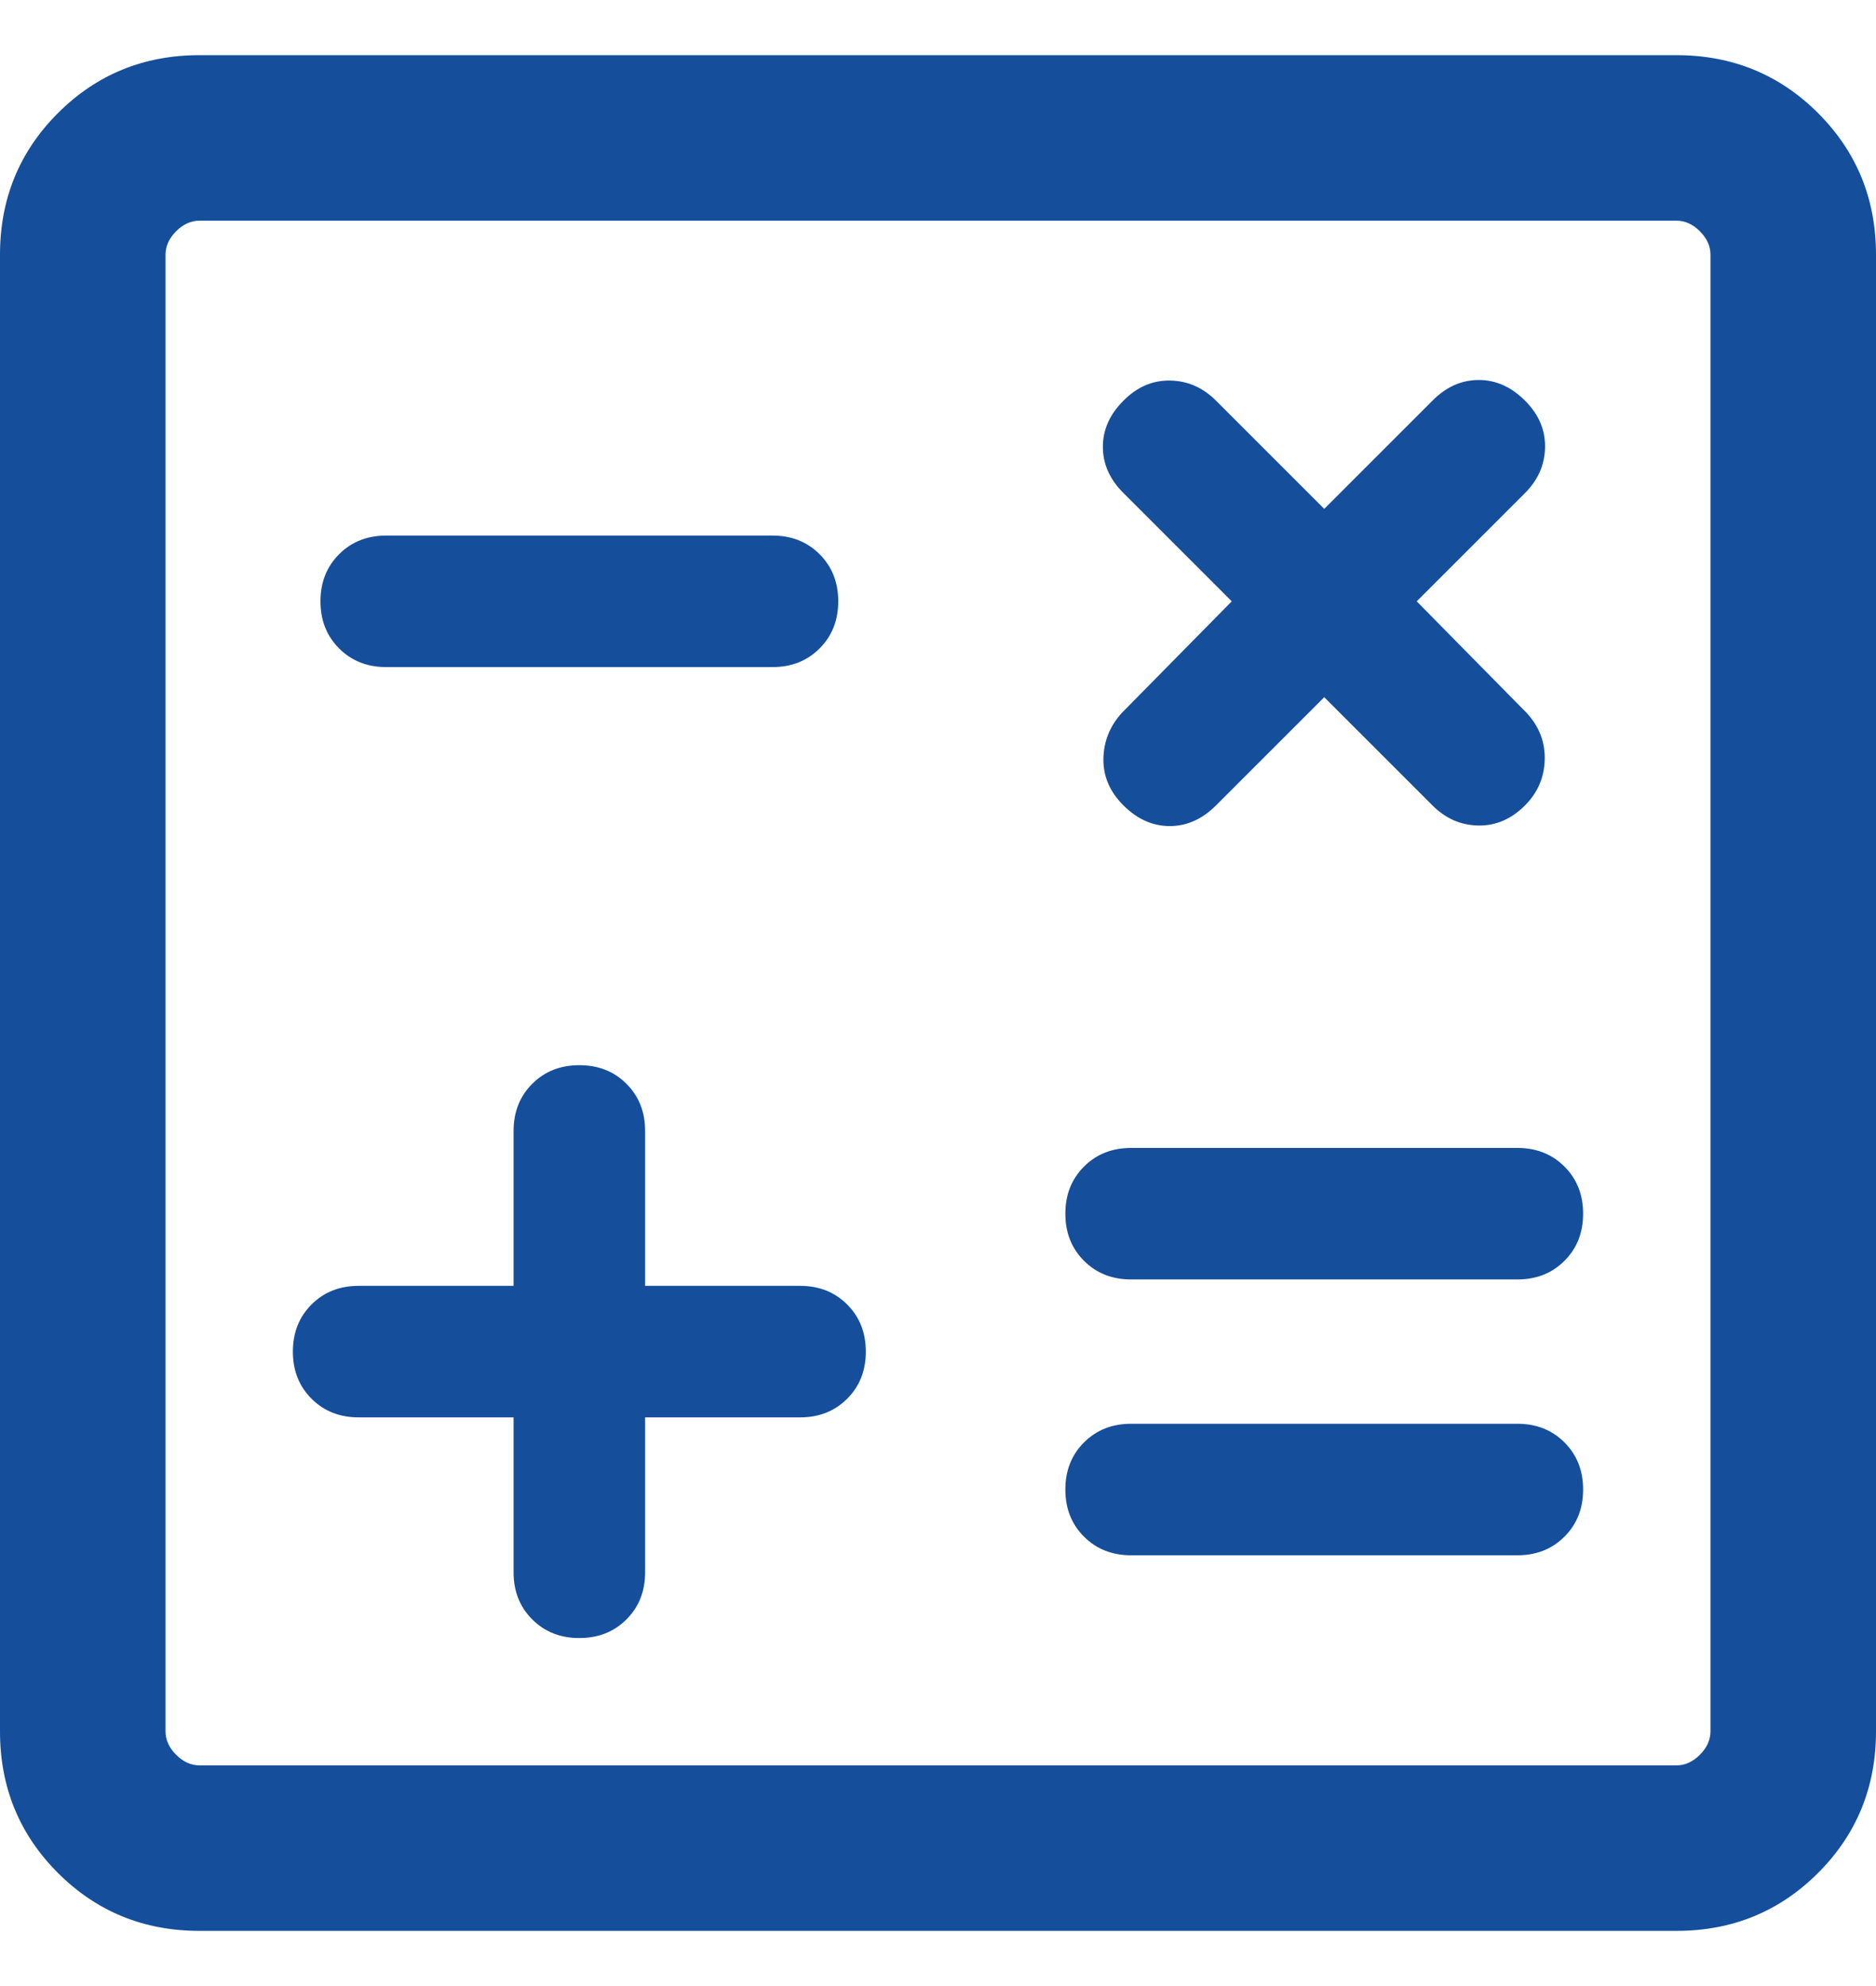 <svg xmlns="http://www.w3.org/2000/svg" width="17" height="18" viewBox="0 0 17 18" fill="none">
    <path d="M4.654 12.846V14.25C4.654 14.422 4.71 14.564 4.823 14.677C4.936 14.79 5.078 14.846 5.25 14.846C5.422 14.846 5.564 14.79 5.677 14.677C5.79 14.564 5.846 14.422 5.846 14.25V12.846H7.25C7.422 12.846 7.564 12.79 7.677 12.677C7.79 12.564 7.846 12.422 7.846 12.25C7.846 12.078 7.79 11.936 7.677 11.823C7.564 11.71 7.422 11.654 7.25 11.654H5.846V10.25C5.846 10.078 5.79 9.936 5.677 9.823C5.564 9.71 5.422 9.654 5.25 9.654C5.078 9.654 4.936 9.71 4.823 9.823C4.71 9.936 4.654 10.078 4.654 10.25V11.654H3.25C3.078 11.654 2.936 11.71 2.823 11.823C2.71 11.936 2.654 12.078 2.654 12.25C2.654 12.422 2.71 12.564 2.823 12.677C2.936 12.79 3.078 12.846 3.25 12.846H4.654ZM10.25 14.096H13.75C13.922 14.096 14.064 14.04 14.177 13.927C14.29 13.814 14.346 13.672 14.346 13.5C14.346 13.328 14.29 13.186 14.177 13.073C14.064 12.96 13.922 12.904 13.75 12.904H10.25C10.078 12.904 9.936 12.96 9.823 13.073C9.71 13.186 9.654 13.328 9.654 13.5C9.654 13.672 9.71 13.814 9.823 13.927C9.936 14.04 10.078 14.096 10.25 14.096ZM10.25 11.596H13.75C13.922 11.596 14.064 11.54 14.177 11.427C14.29 11.314 14.346 11.172 14.346 11C14.346 10.828 14.29 10.686 14.177 10.573C14.064 10.46 13.922 10.404 13.75 10.404H10.25C10.078 10.404 9.936 10.46 9.823 10.573C9.71 10.686 9.654 10.828 9.654 11C9.654 11.172 9.71 11.314 9.823 11.427C9.936 11.54 10.078 11.596 10.25 11.596ZM3.5 6.046H7C7.172 6.046 7.314 5.99 7.427 5.877C7.54 5.764 7.596 5.622 7.596 5.45C7.596 5.278 7.54 5.136 7.427 5.023C7.314 4.91 7.172 4.854 7 4.854H3.5C3.328 4.854 3.186 4.91 3.073 5.023C2.96 5.136 2.904 5.278 2.904 5.45C2.904 5.622 2.96 5.764 3.073 5.877C3.186 5.99 3.328 6.046 3.5 6.046ZM1.808 17.5C1.303 17.5 0.875 17.325 0.525 16.975C0.175 16.625 0 16.197 0 15.692V2.308C0 1.803 0.175 1.375 0.525 1.025C0.875 0.675 1.303 0.5 1.808 0.5H15.192C15.697 0.5 16.125 0.675 16.475 1.025C16.825 1.375 17 1.803 17 2.308V15.692C17 16.197 16.825 16.625 16.475 16.975C16.125 17.325 15.697 17.5 15.192 17.5H1.808ZM1.808 16H15.192C15.269 16 15.34 15.968 15.404 15.904C15.468 15.84 15.5 15.769 15.5 15.692V2.308C15.5 2.231 15.468 2.16 15.404 2.096C15.34 2.032 15.269 2 15.192 2H1.808C1.731 2 1.66 2.032 1.596 2.096C1.532 2.16 1.5 2.231 1.5 2.308V15.692C1.5 15.769 1.532 15.84 1.596 15.904C1.66 15.968 1.731 16 1.808 16ZM12 6.319L12.981 7.3C13.099 7.418 13.237 7.479 13.395 7.482C13.554 7.485 13.695 7.424 13.819 7.3C13.933 7.186 13.993 7.049 13.998 6.888C14.003 6.728 13.949 6.586 13.835 6.462L12.838 5.45L13.819 4.469C13.937 4.351 13.998 4.213 14.001 4.055C14.004 3.896 13.944 3.755 13.819 3.631C13.695 3.506 13.555 3.444 13.4 3.444C13.245 3.444 13.105 3.506 12.981 3.631L12 4.612L11.019 3.631C10.901 3.513 10.763 3.452 10.605 3.449C10.446 3.446 10.305 3.506 10.181 3.631C10.056 3.755 9.994 3.895 9.994 4.05C9.994 4.205 10.056 4.345 10.181 4.469L11.162 5.45L10.165 6.462C10.058 6.58 10.002 6.718 9.999 6.876C9.996 7.034 10.056 7.176 10.181 7.3C10.305 7.424 10.445 7.487 10.6 7.487C10.755 7.487 10.895 7.424 11.019 7.3L12 6.319Z" fill="#154F9C"/>
</svg>
